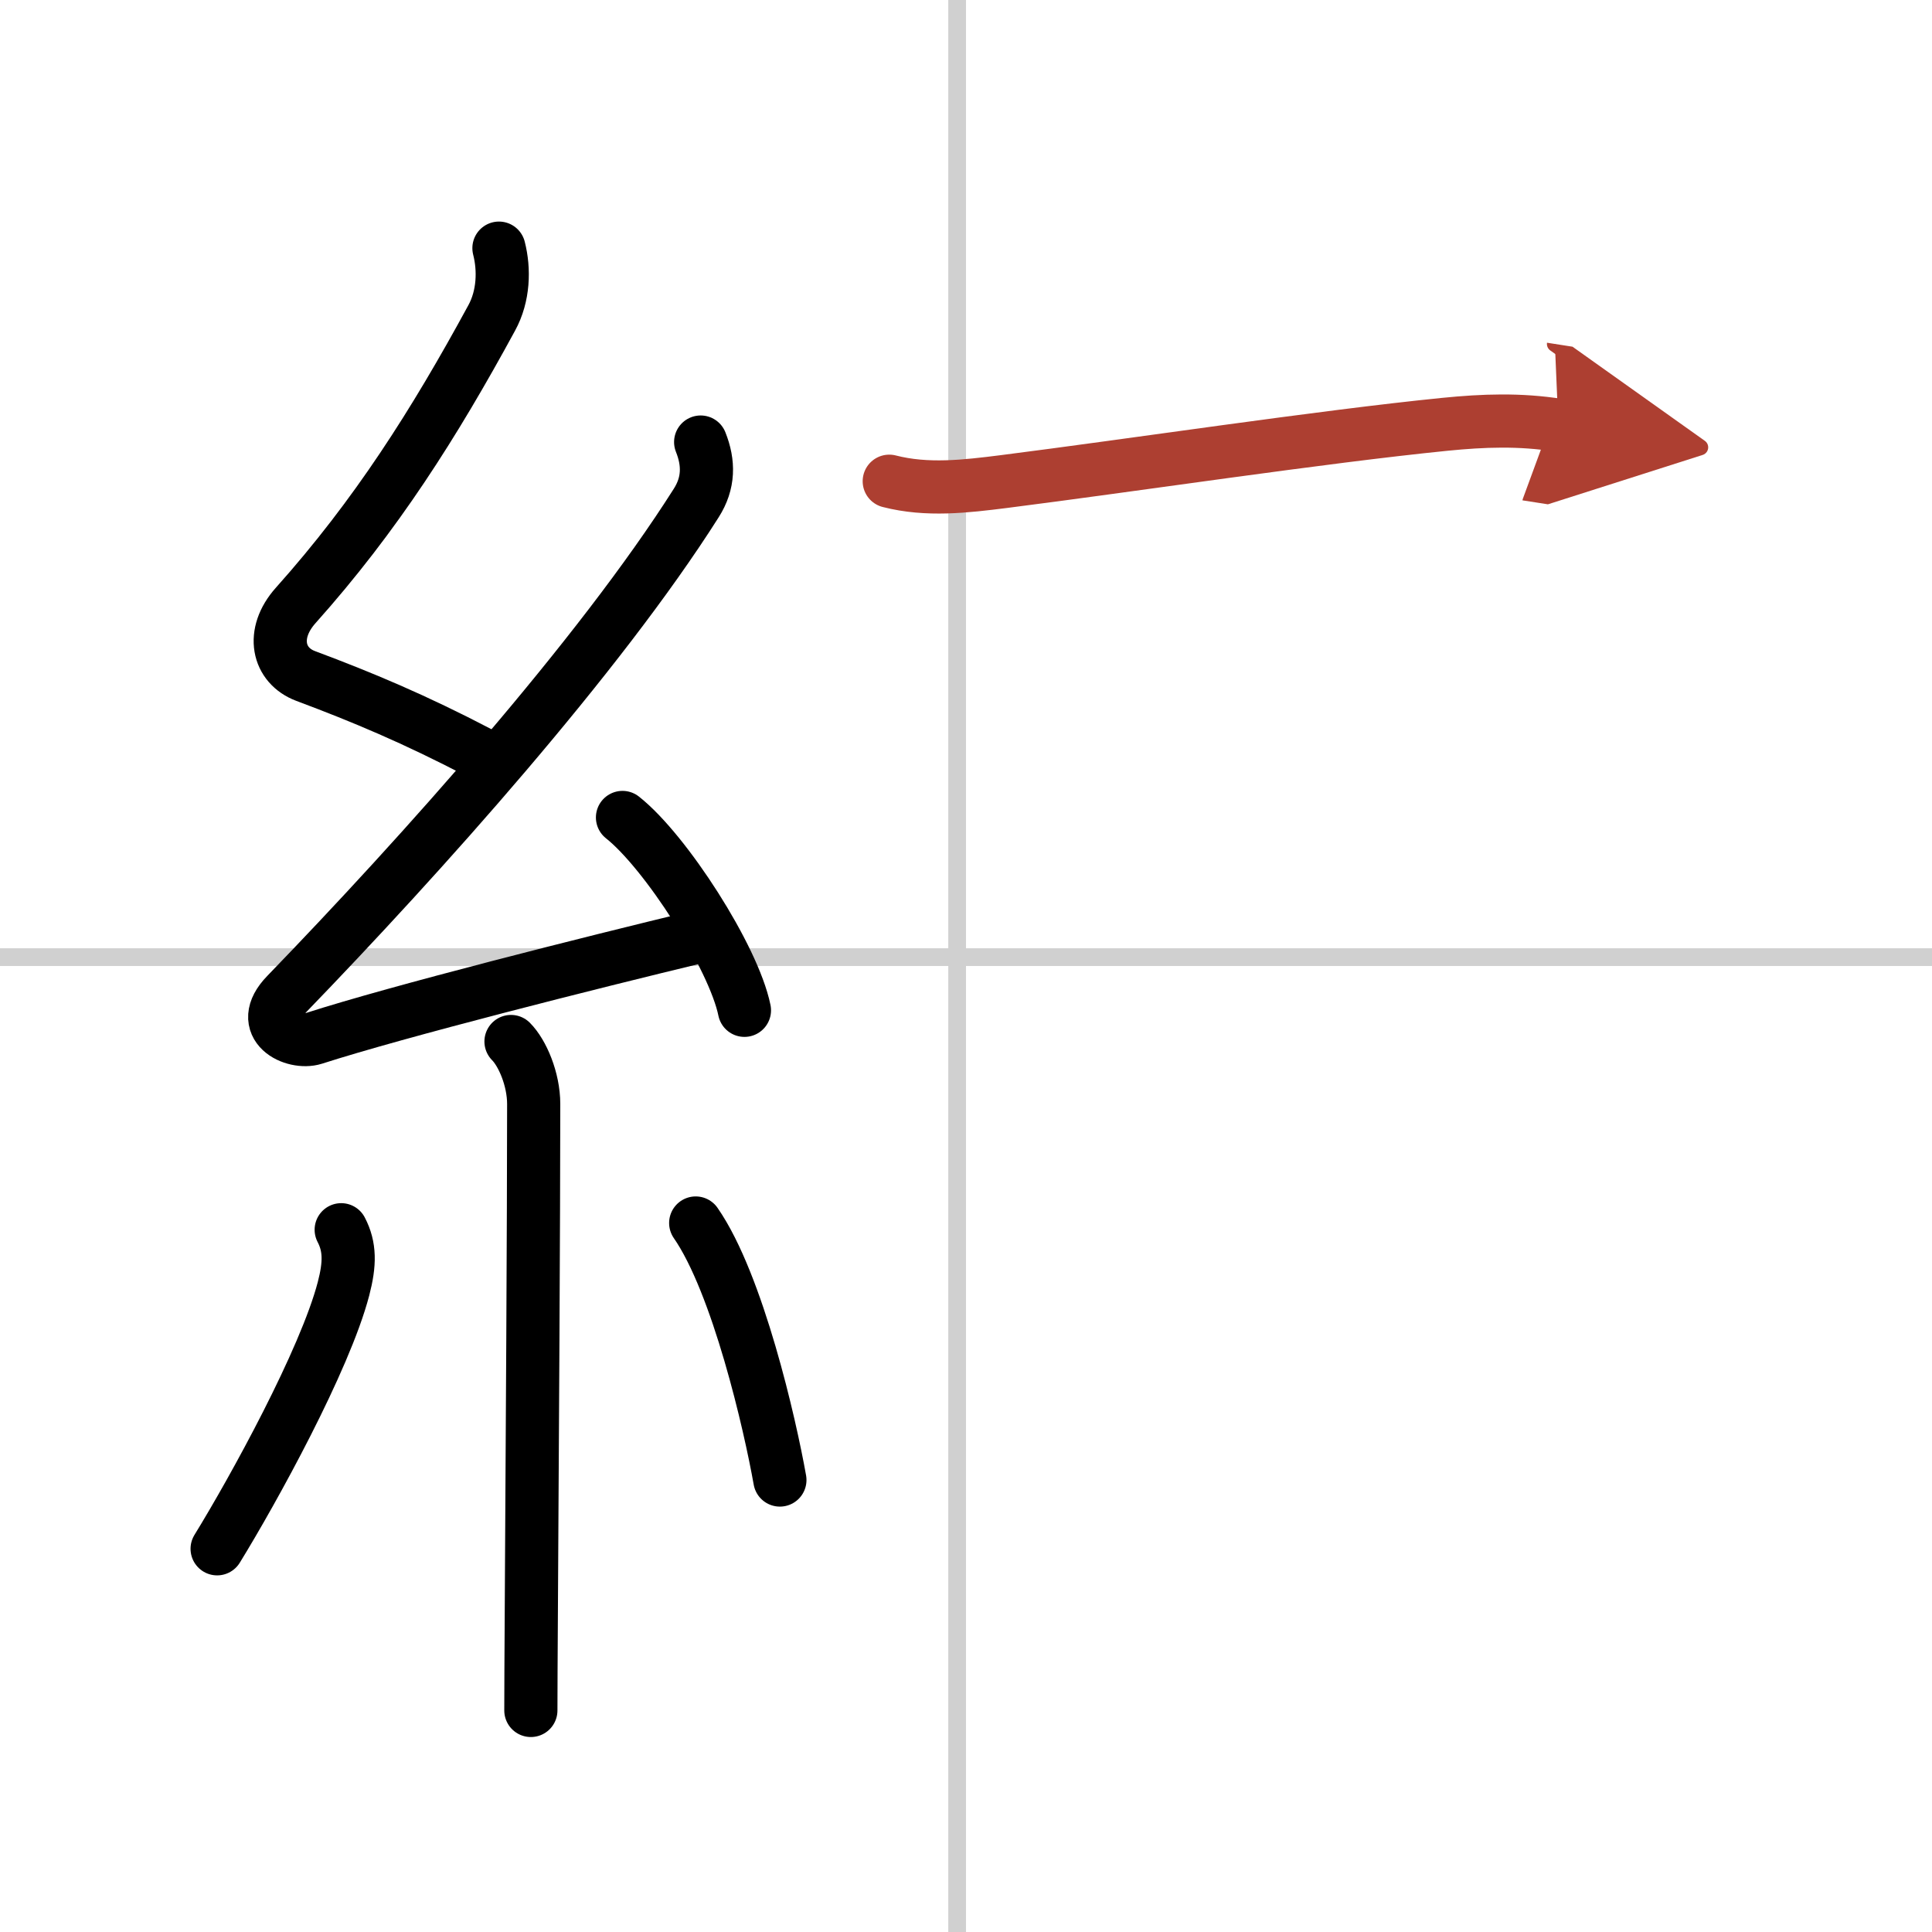 <svg width="400" height="400" viewBox="0 0 109 109" xmlns="http://www.w3.org/2000/svg"><defs><marker id="a" markerWidth="4" orient="auto" refX="1" refY="5" viewBox="0 0 10 10"><polyline points="0 0 10 5 0 10 1 5" fill="#ad3f31" stroke="#ad3f31"/></marker></defs><g fill="none" stroke="#000" stroke-linecap="round" stroke-linejoin="round" stroke-width="3"><rect width="100%" height="100%" fill="#fff" stroke="#fff"/><line x1="54" x2="54" y2="109" stroke="#d0d0d0" stroke-width="1"/><line x2="109" y1="54" y2="54" stroke="#d0d0d0" stroke-width="1"/><path d="m28.15 14c0.31 1.21 0.27 2.7-0.41 3.94-3.24 5.96-6.52 11.14-11.06 16.22-1.42 1.59-1.01 3.39 0.57 3.98 3.18 1.19 6.13 2.42 9.82 4.35"/><path d="m39.53 24.94c0.47 1.18 0.47 2.31-0.25 3.44-5.48 8.65-15.53 19.87-23.13 27.73-1.74 1.8 0.43 2.83 1.57 2.47 4.75-1.53 15.62-4.27 21.73-5.74"/><path d="M35.12,46.12C37.55,48.04,41.39,54.01,42,57"/><path d="m28.83 58.76c0.64 0.64 1.28 2.12 1.28 3.53 0 6.26-0.08 19.82-0.13 27.96-0.02 3.11-0.03 5.44-0.03 6.25"/><path d="m19.25 69.38c0.5 0.96 0.5 1.91 0.13 3.33-1.05 4.02-5.08 11.34-7.13 14.67"/><path d="m39.25 69c2.38 3.43 4.2 11.39 4.75 14.5"/><path d="m50.17 27.15c2.14 0.55 4.31 0.29 6.46 0.02 7.25-0.92 17.9-2.53 24.88-3.23 2.19-0.22 4.23-0.29 6.41 0.05" marker-end="url(#a)" stroke="#ad3f31"/></g></svg>
